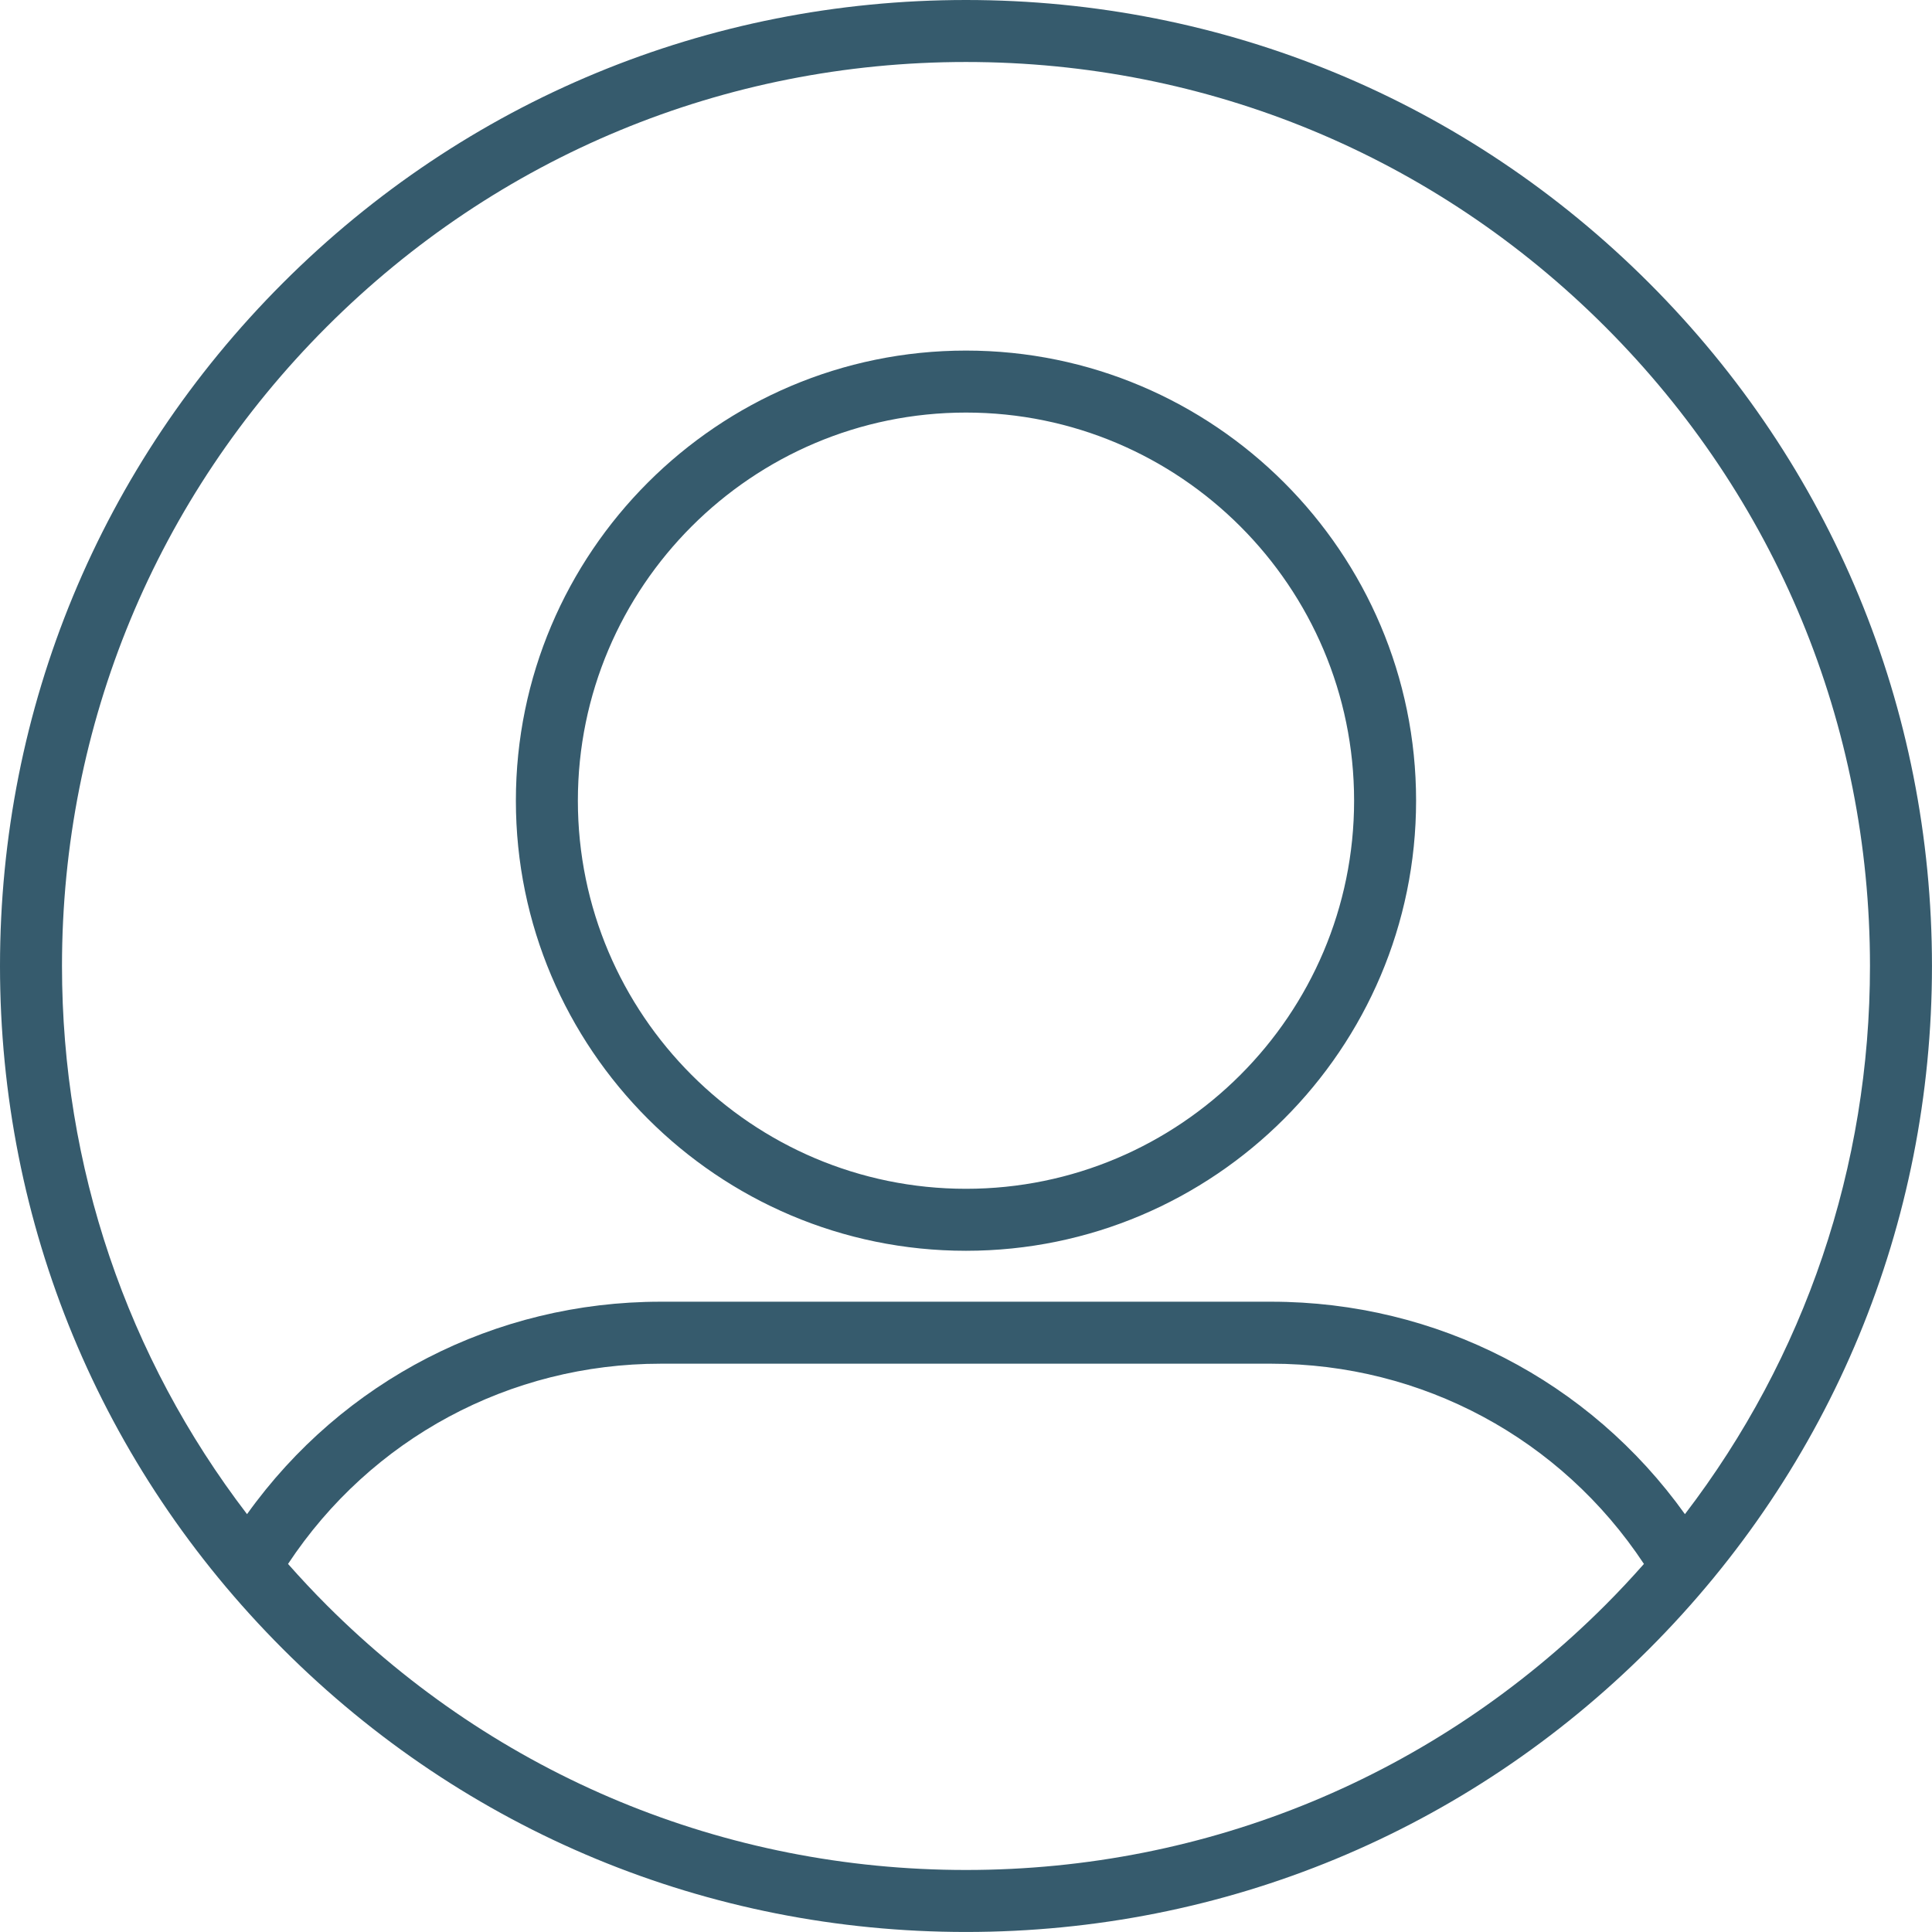 <?xml version="1.0" encoding="UTF-8" standalone="no"?><svg xmlns="http://www.w3.org/2000/svg" xmlns:xlink="http://www.w3.org/1999/xlink" fill="#365b6d" height="467.5" preserveAspectRatio="xMidYMid meet" version="1" viewBox="0.0 0.0 467.5 467.5" width="467.5" zoomAndPan="magnify"><g id="change1_1"><path d="M233.746,302.661c-60.056,0-108.915-48.859-108.915-108.915 S173.69,84.832,233.746,84.832s108.915,48.859,108.915,108.915 S293.802,302.661,233.746,302.661z M233.746,99.832 c-51.785,0-93.915,42.13-93.915,93.915c0,51.785,42.13,93.915,93.915,93.915 c51.785,0,93.915-42.13,93.915-93.915C327.661,141.961,285.531,99.832,233.746,99.832z M399.029,68.463C354.881,24.314,296.182,0,233.746,0S112.611,24.314,68.463,68.463 C24.314,112.611,0,171.311,0,233.746s24.314,121.135,68.463,165.283 c44.148,44.149,102.848,68.463,165.283,68.463s121.135-24.313,165.283-68.463 c44.149-44.148,68.463-102.848,68.463-165.283S443.179,112.611,399.029,68.463z M79.069,79.069C120.385,37.753,175.317,15,233.746,15 c58.429,0,113.361,22.753,154.677,64.069s64.069,96.248,64.069,154.677 c0,48.572-15.738,94.719-44.778,132.645c-23.111-32.315-60.015-51.407-100.093-51.407 h-147.75c-40.078,0-76.983,19.092-100.094,51.407C30.737,328.465,15,282.318,15,233.746 C15,175.317,37.753,120.385,79.069,79.069z M233.746,452.492 c-58.429,0-113.361-22.754-154.677-64.069c-3.244-3.244-6.359-6.581-9.372-9.987 c20.096-30.378,53.632-48.452,90.174-48.452h147.75c36.542,0,70.077,18.075,90.174,48.452 c-3.013,3.407-6.128,6.744-9.372,9.987 C347.107,429.738,292.175,452.492,233.746,452.492z" fill="inherit"/></g></svg>